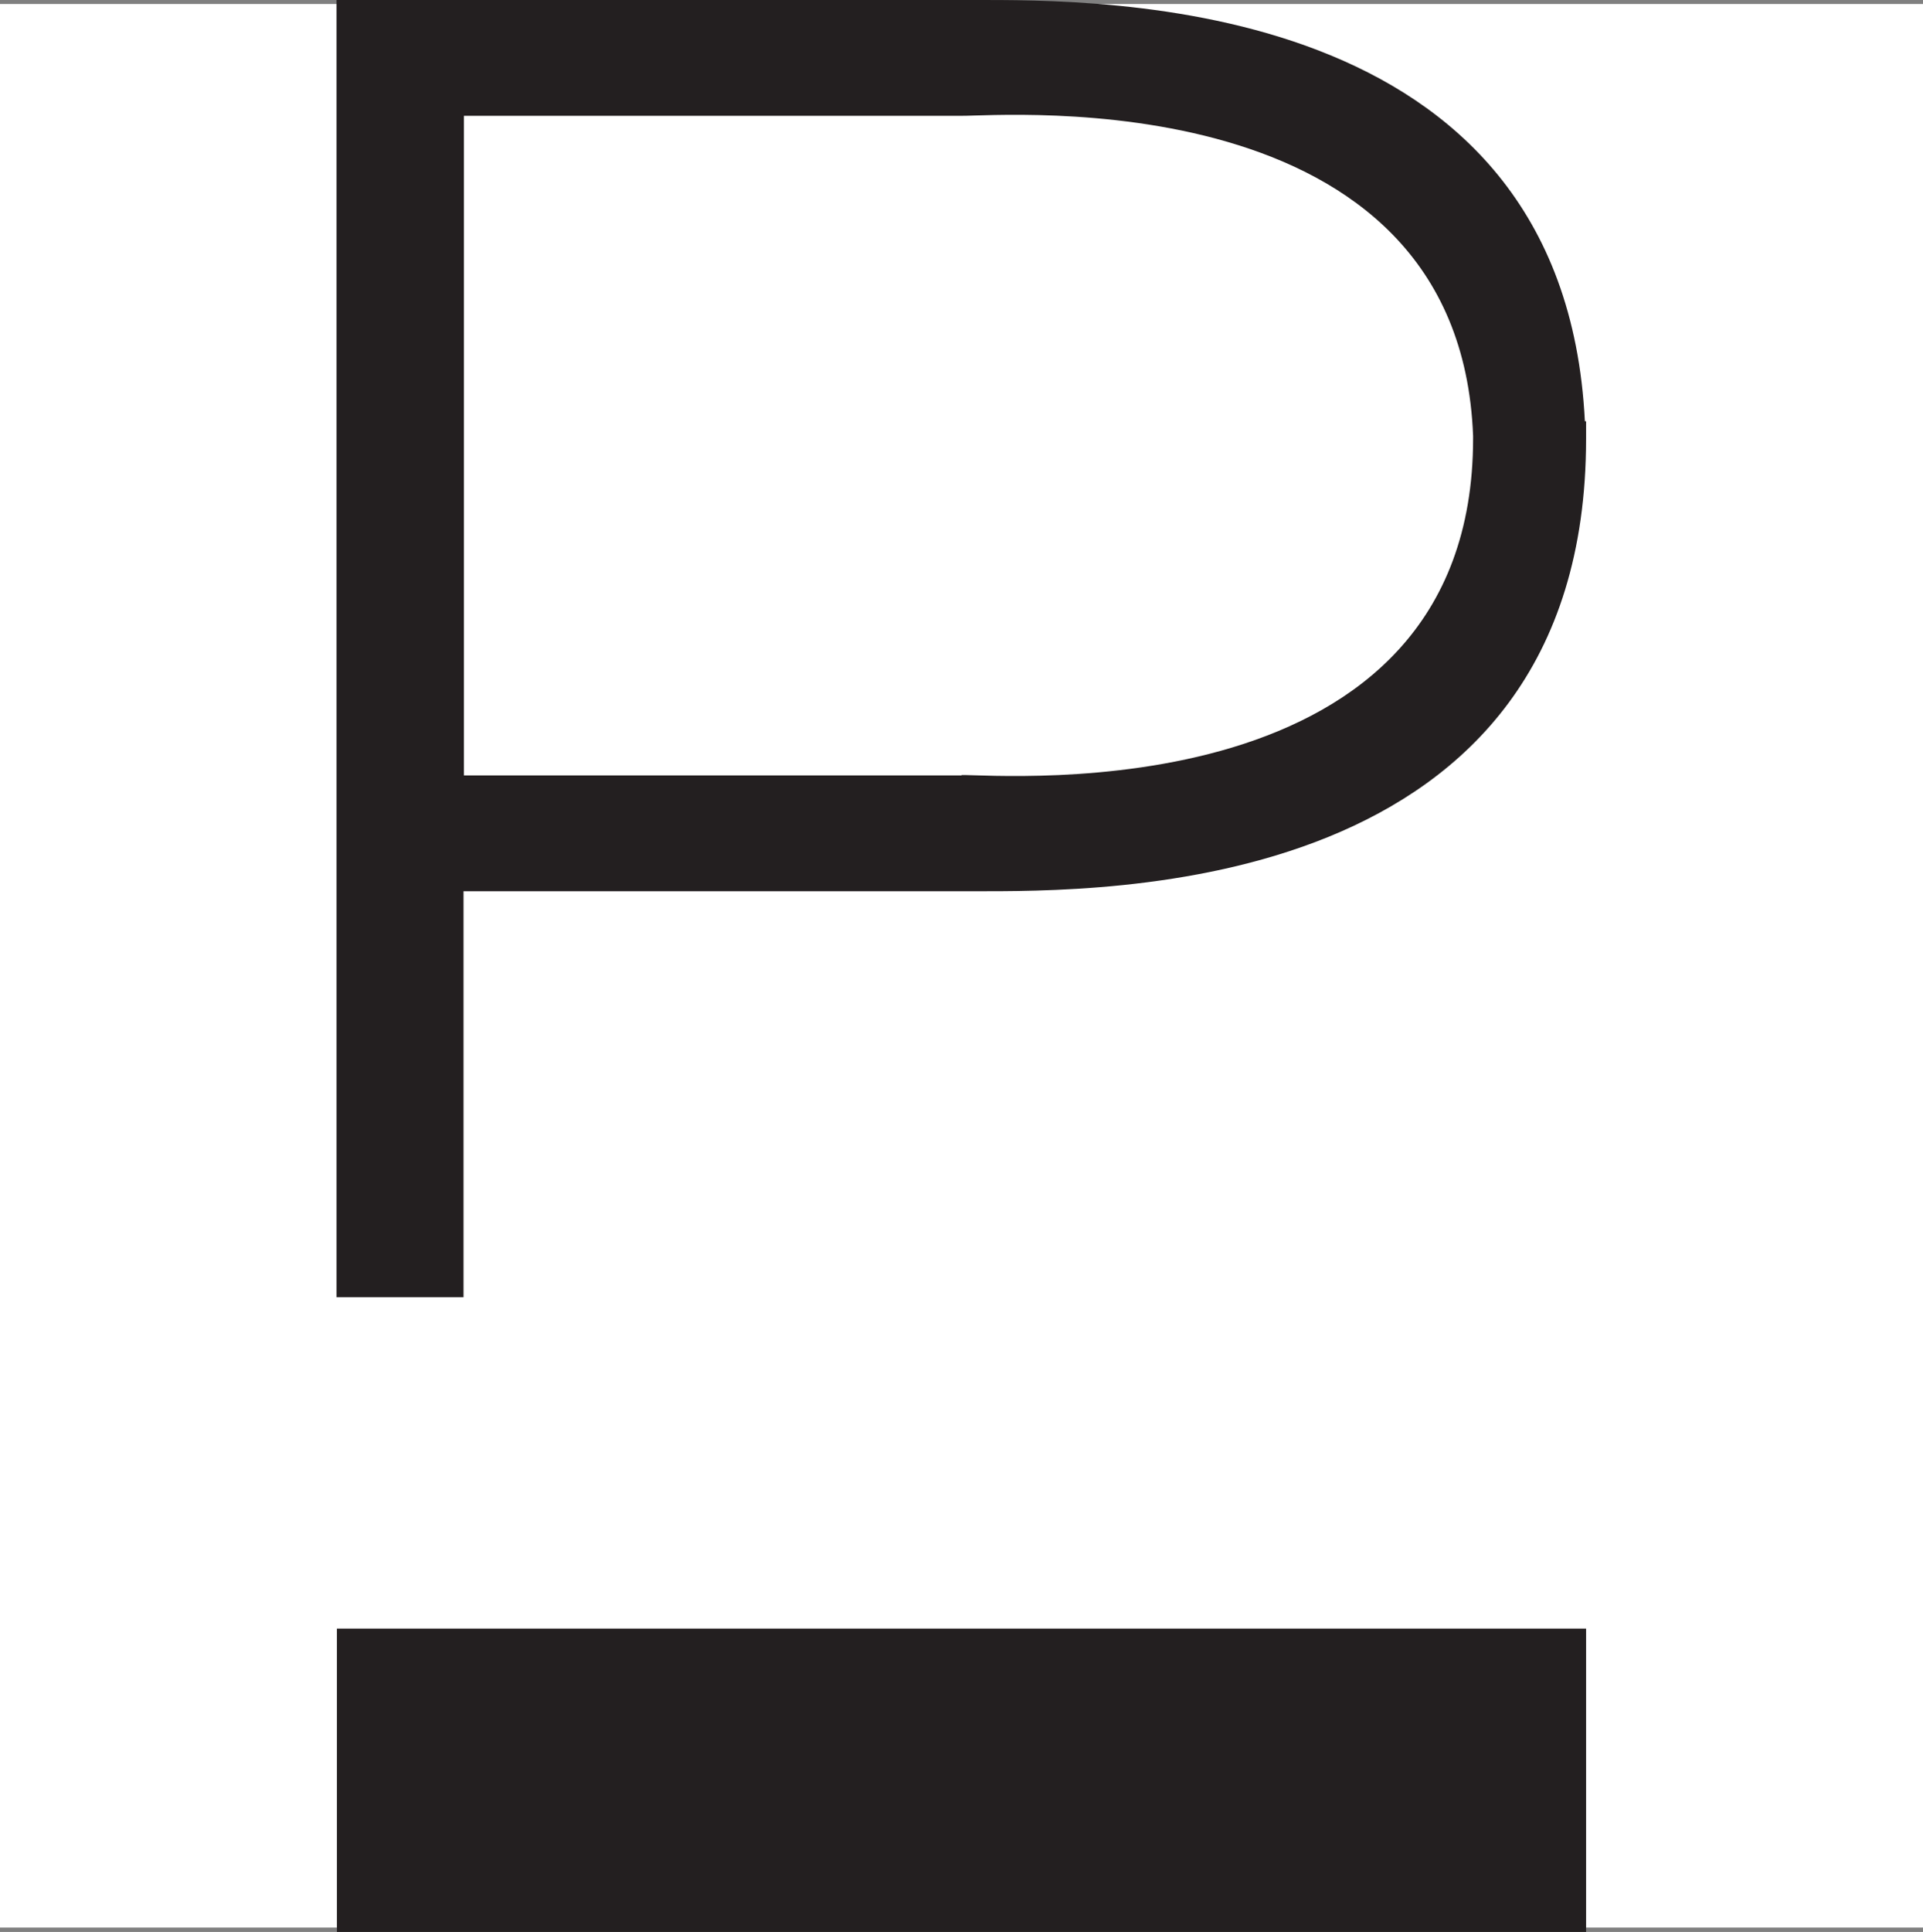 <?xml version="1.0" encoding="UTF-8"?>
<svg id="Layer_1" data-name="Layer 1" xmlns="http://www.w3.org/2000/svg" xmlns:xlink="http://www.w3.org/1999/xlink" viewBox="0 0 48 48.21">
  <rect x="0" y="0" width="48" height="48.21" fill="#808080" stroke="none"/>
  <defs>
    <style>
      .cls-1 {
        clip-path: url(#clippath);
      }

      .cls-2 {
        fill: none;
      }

      .cls-2, .cls-3, .cls-4 {
        stroke-width: 0px;
      }

      .cls-3 {
        fill: #231f20;
      }

      .cls-4 {
        fill: #fff;
      }
    </style>
    <clipPath id="clippath">
      <rect class="cls-2" y="0" width="48" height="48.21"/>
    </clipPath>
  </defs>
  <rect class="cls-4" y=".1" width="48" height="48"/>
  <polygon class="cls-3" points="8.41 40.64 8.41 44.37 8.41 44.48 8.41 48.21 39.59 48.21 39.59 44.48 39.59 44.37 39.59 40.64 8.41 40.64"/>
  <g class="cls-1">
    <path class="cls-3" d="m24.01,19.35s-12.43,0-12.43,0V2.89s12.42,0,12.43,0c1,.01,12.42-.94,12.76,7.99h0s0,.04,0,.06c0,9.37-11.75,8.39-12.77,8.4m15.58-8.83h-.02C39.03-.14,27.47,0,24.27,0h-12.7s-3.17,0-3.17,0v32.37h3.17v-10.13h12.7c3.27,0,15.32.15,15.32-11.29,0-.14,0-.29,0-.43"/>
  </g>
</svg>